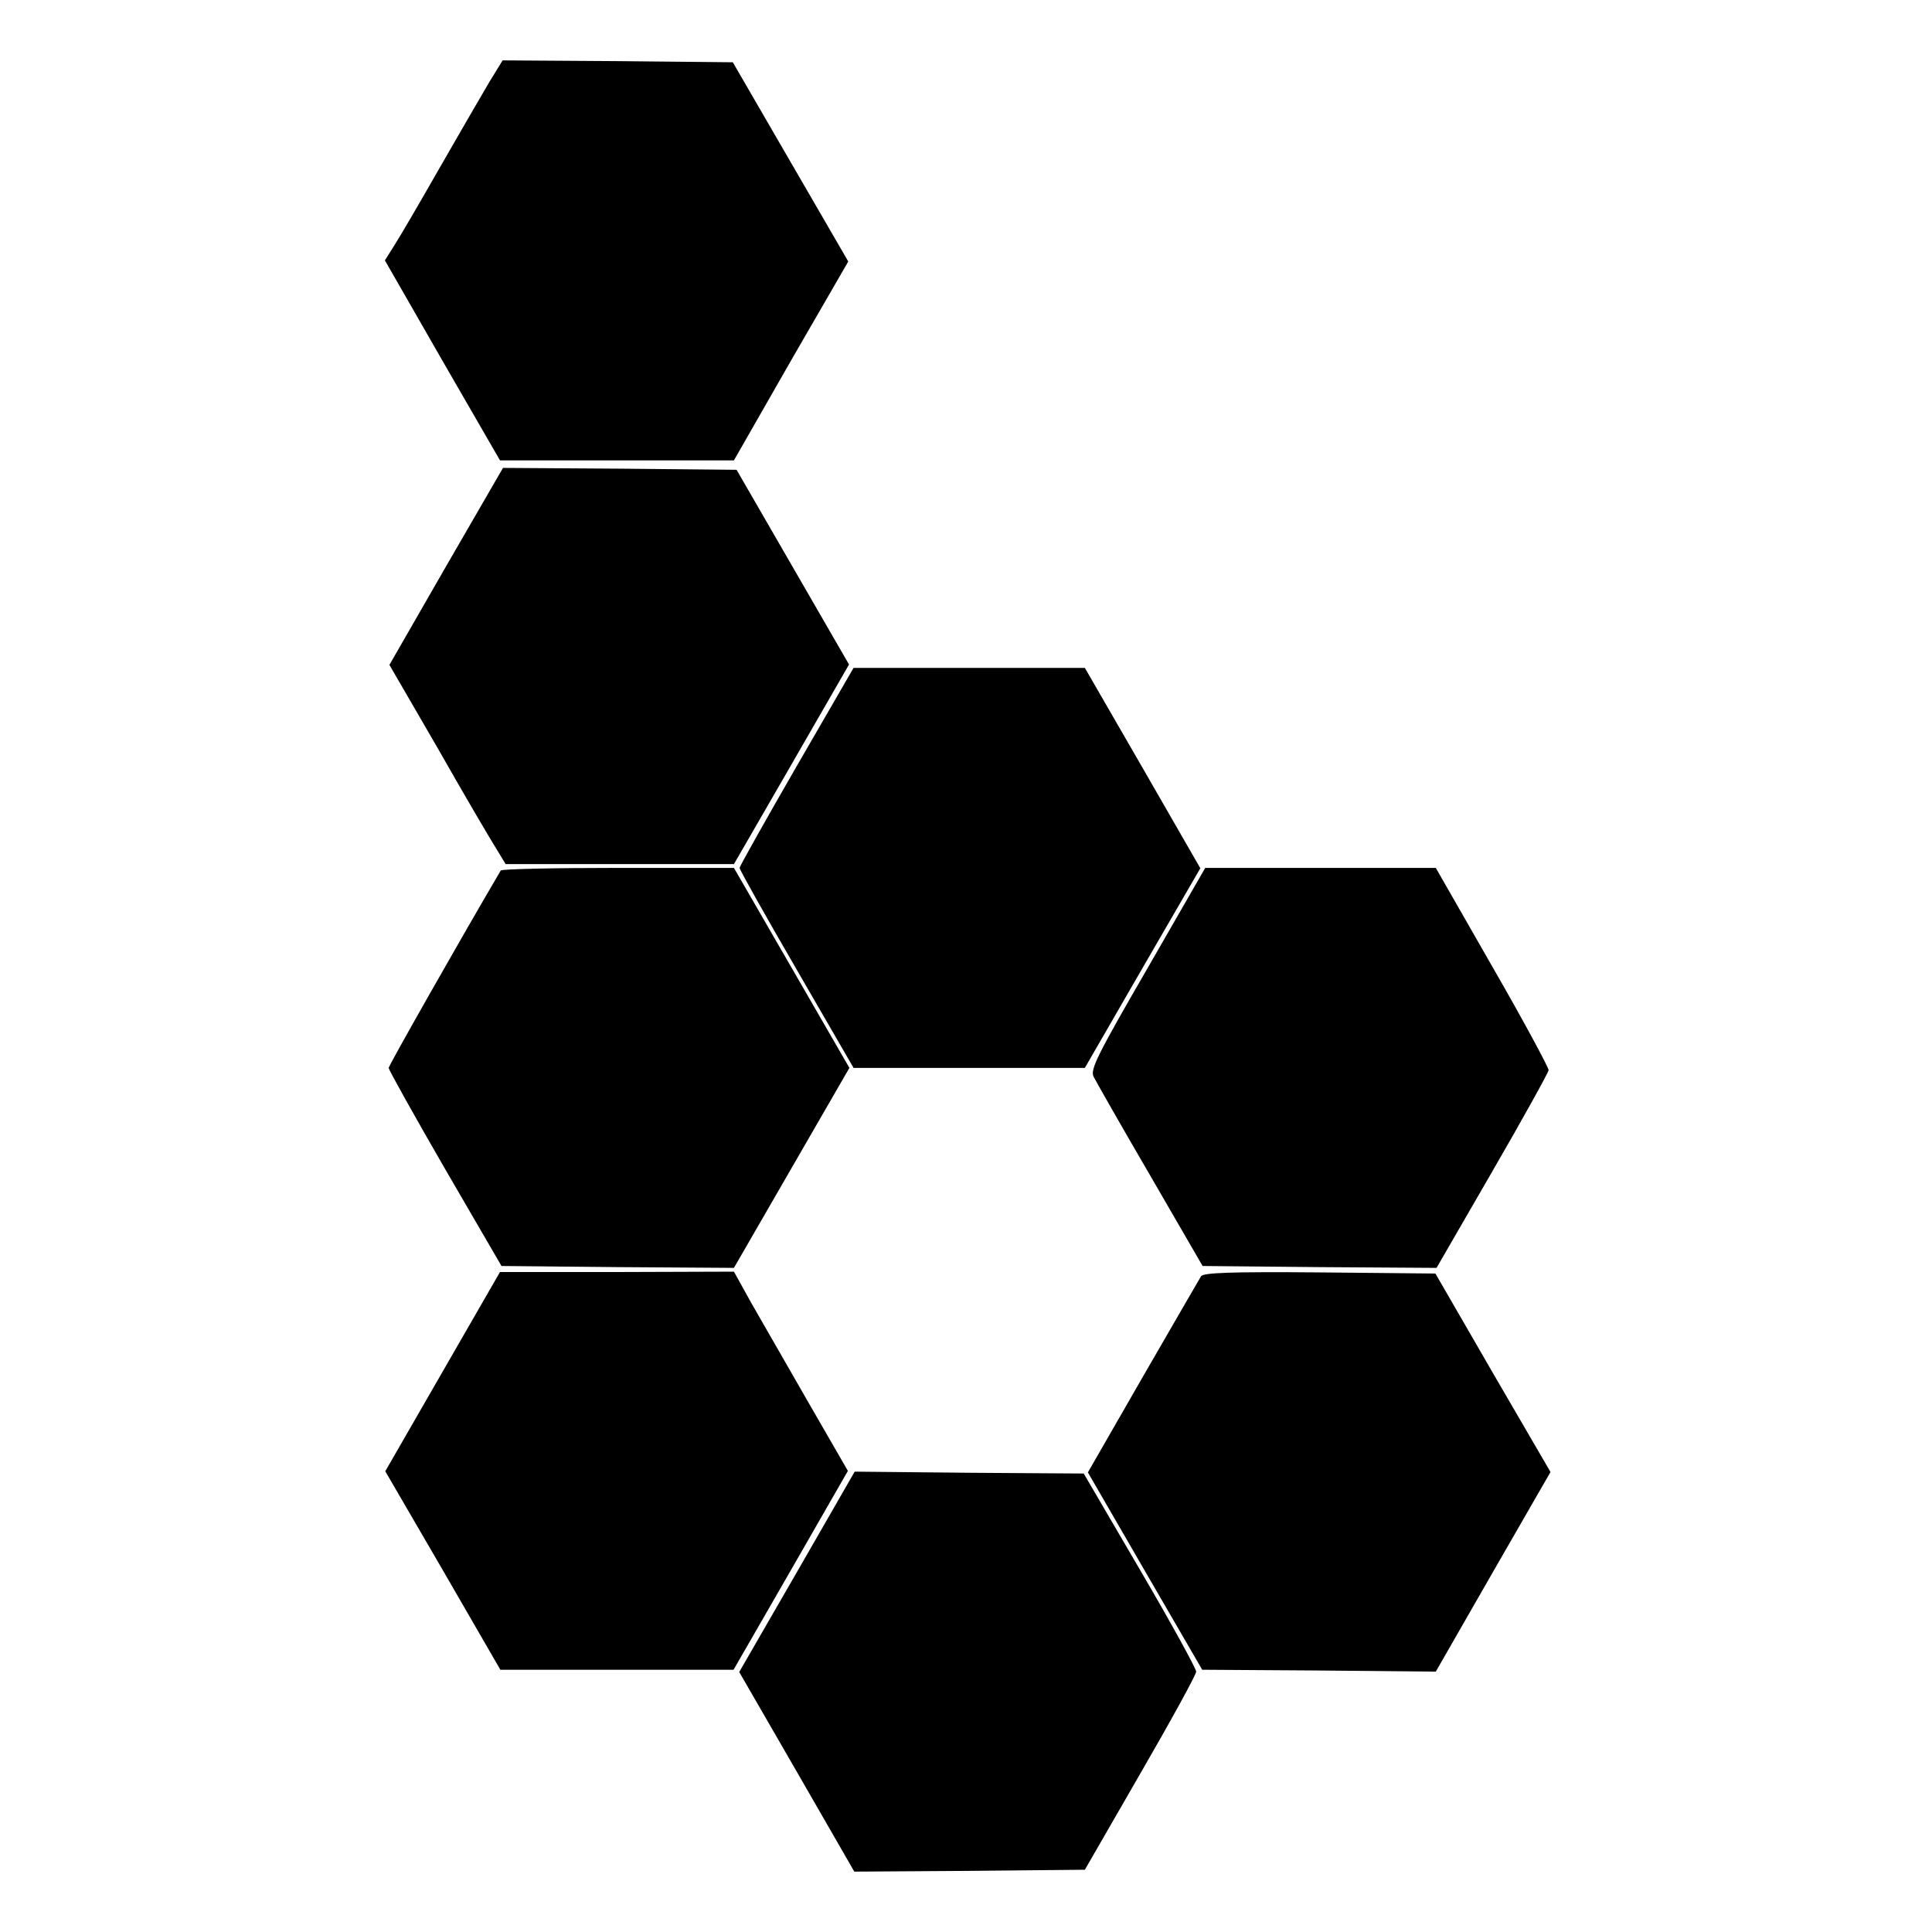 <svg version="1" xmlns="http://www.w3.org/2000/svg" width="682.667" height="682.667" viewBox="0 0 512 512"><path d="M129.7 21.7c-1.9 3.2-7.8 13.4-13.2 22.8-5.3 9.3-10.8 18.7-12.1 20.7L102 69l15.2 26.5 15.3 26.5h62l15.1-26.4 15.2-26.3-15.3-26.4-15.3-26.4-30.5-.3-30.5-.2-3.5 5.7zM118.2 150.1l-15 26.1 13.1 22.6c7.1 12.5 14.1 24.4 15.4 26.4l2.3 3.8h60.5l15.3-26.5 15.2-26.4-14.9-25.8-14.9-25.8-31-.3-30.9-.2-15.1 26.1zM211.1 203.1c-8.3 14.4-15.1 26.5-15.1 26.9 0 .5 6.8 12.6 15.1 26.9l15.1 26.1h61.3l15.3-26.5 15.3-26.4-15.3-26.6-15.3-26.5h-61.3l-15.1 26.1zM132.7 230.7C122 248.9 103 282.4 103 283c0 .5 6.7 12.5 14.9 26.7l15 25.8 30.8.3 30.8.2 15.3-26.5 15.3-26.5-15.3-26.5-15.3-26.5h-30.7c-16.9 0-30.9.3-31.1.7zM304.1 256.6c-13.3 23-15.2 26.8-14.3 28.7.6 1.2 7.3 13 15 26.2l13.9 24 31 .3 31 .2 14.8-25.6c8.1-14 14.8-26.1 14.9-26.8 0-.7-6.6-13-14.9-27.4l-15-26.2h-61.1l-15.3 26.6zM117.3 363.5l-15.2 26.4 15.3 26.3 15.2 26.3h61.8l15.2-26.4 15.1-26.3-10.5-18.2c-5.7-9.9-12.5-21.8-15.1-26.3l-4.6-8.3-31 .1h-31l-15.2 26.4zM318.3 338.2c-.4.7-7.4 12.7-15.4 26.6l-14.6 25.4 15.1 26.1 15.2 26.2 30.9.2 31 .3 15.2-26.5 15.2-26.4-15.3-26.3-15.2-26.3-30.7-.3c-23.8-.2-30.7.1-31.4 1zM211.2 416.6l-15.3 26.5 15.3 26.5 15.2 26.4 30.6-.2 30.5-.3 14.7-25.5c8.1-14 14.8-26.2 14.8-27 0-.8-6.7-13-14.9-27l-14.9-25.5-30.3-.2-30.4-.3-15.3 26.6z"/></svg>